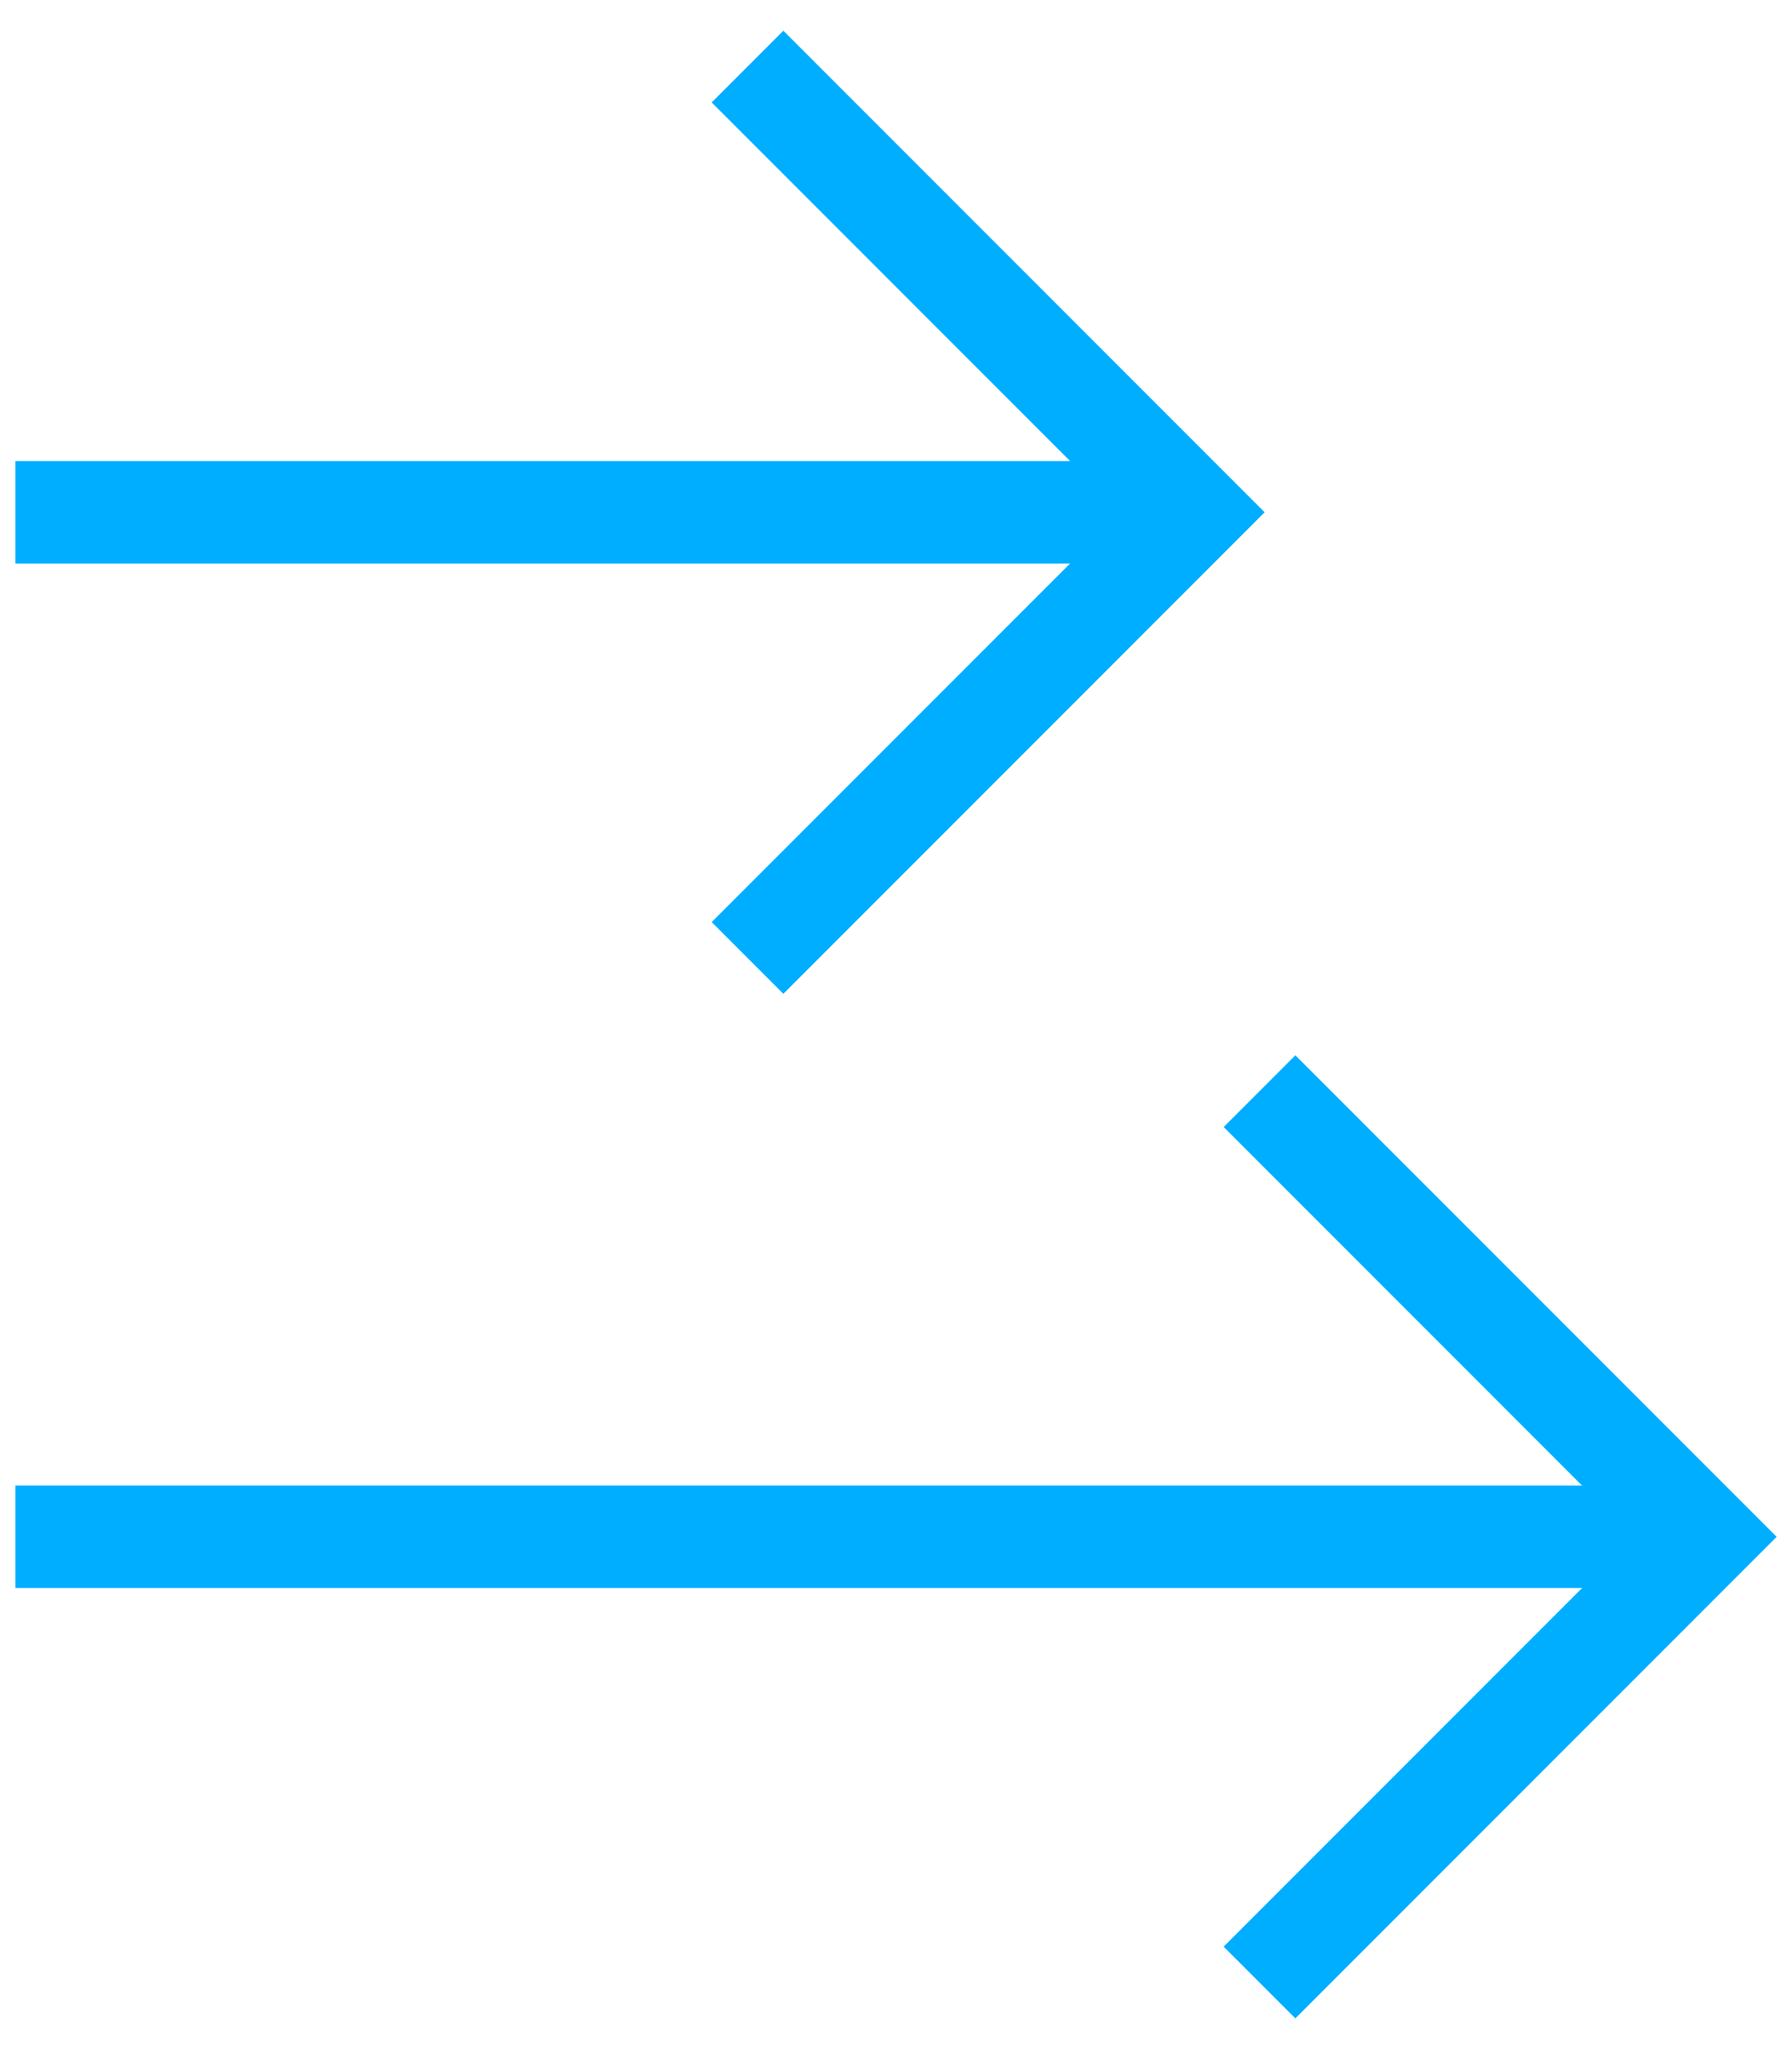 <?xml version="1.0" encoding="UTF-8"?>
<svg xmlns="http://www.w3.org/2000/svg" version="1.1" viewBox="0 0 35 40">
  <defs>
    <style>
      .cls-1 {
        fill: #00aeff;
      }
    </style>
  </defs>
  <!-- Generator: Adobe Illustrator 28.7.2, SVG Export Plug-In . SVG Version: 1.2.0 Build 154)  -->
  <g>
    <g id="Layer_1">
      <g id="Layer_1-2" data-name="Layer_1">
        <path class="cls-1" d="M34.7,30l-9.4,9.4-1.4-1.4,7-7H.3v-2h30.6l-7-7,1.4-1.4,9.4,9.4ZM15.3,19.4l-1.4-1.4,7-7H.3v-2h20.6l-7-7,1.4-1.4,9.4,9.4-9.4,9.4Z"/>
      </g>
    </g>
  </g>
</svg>